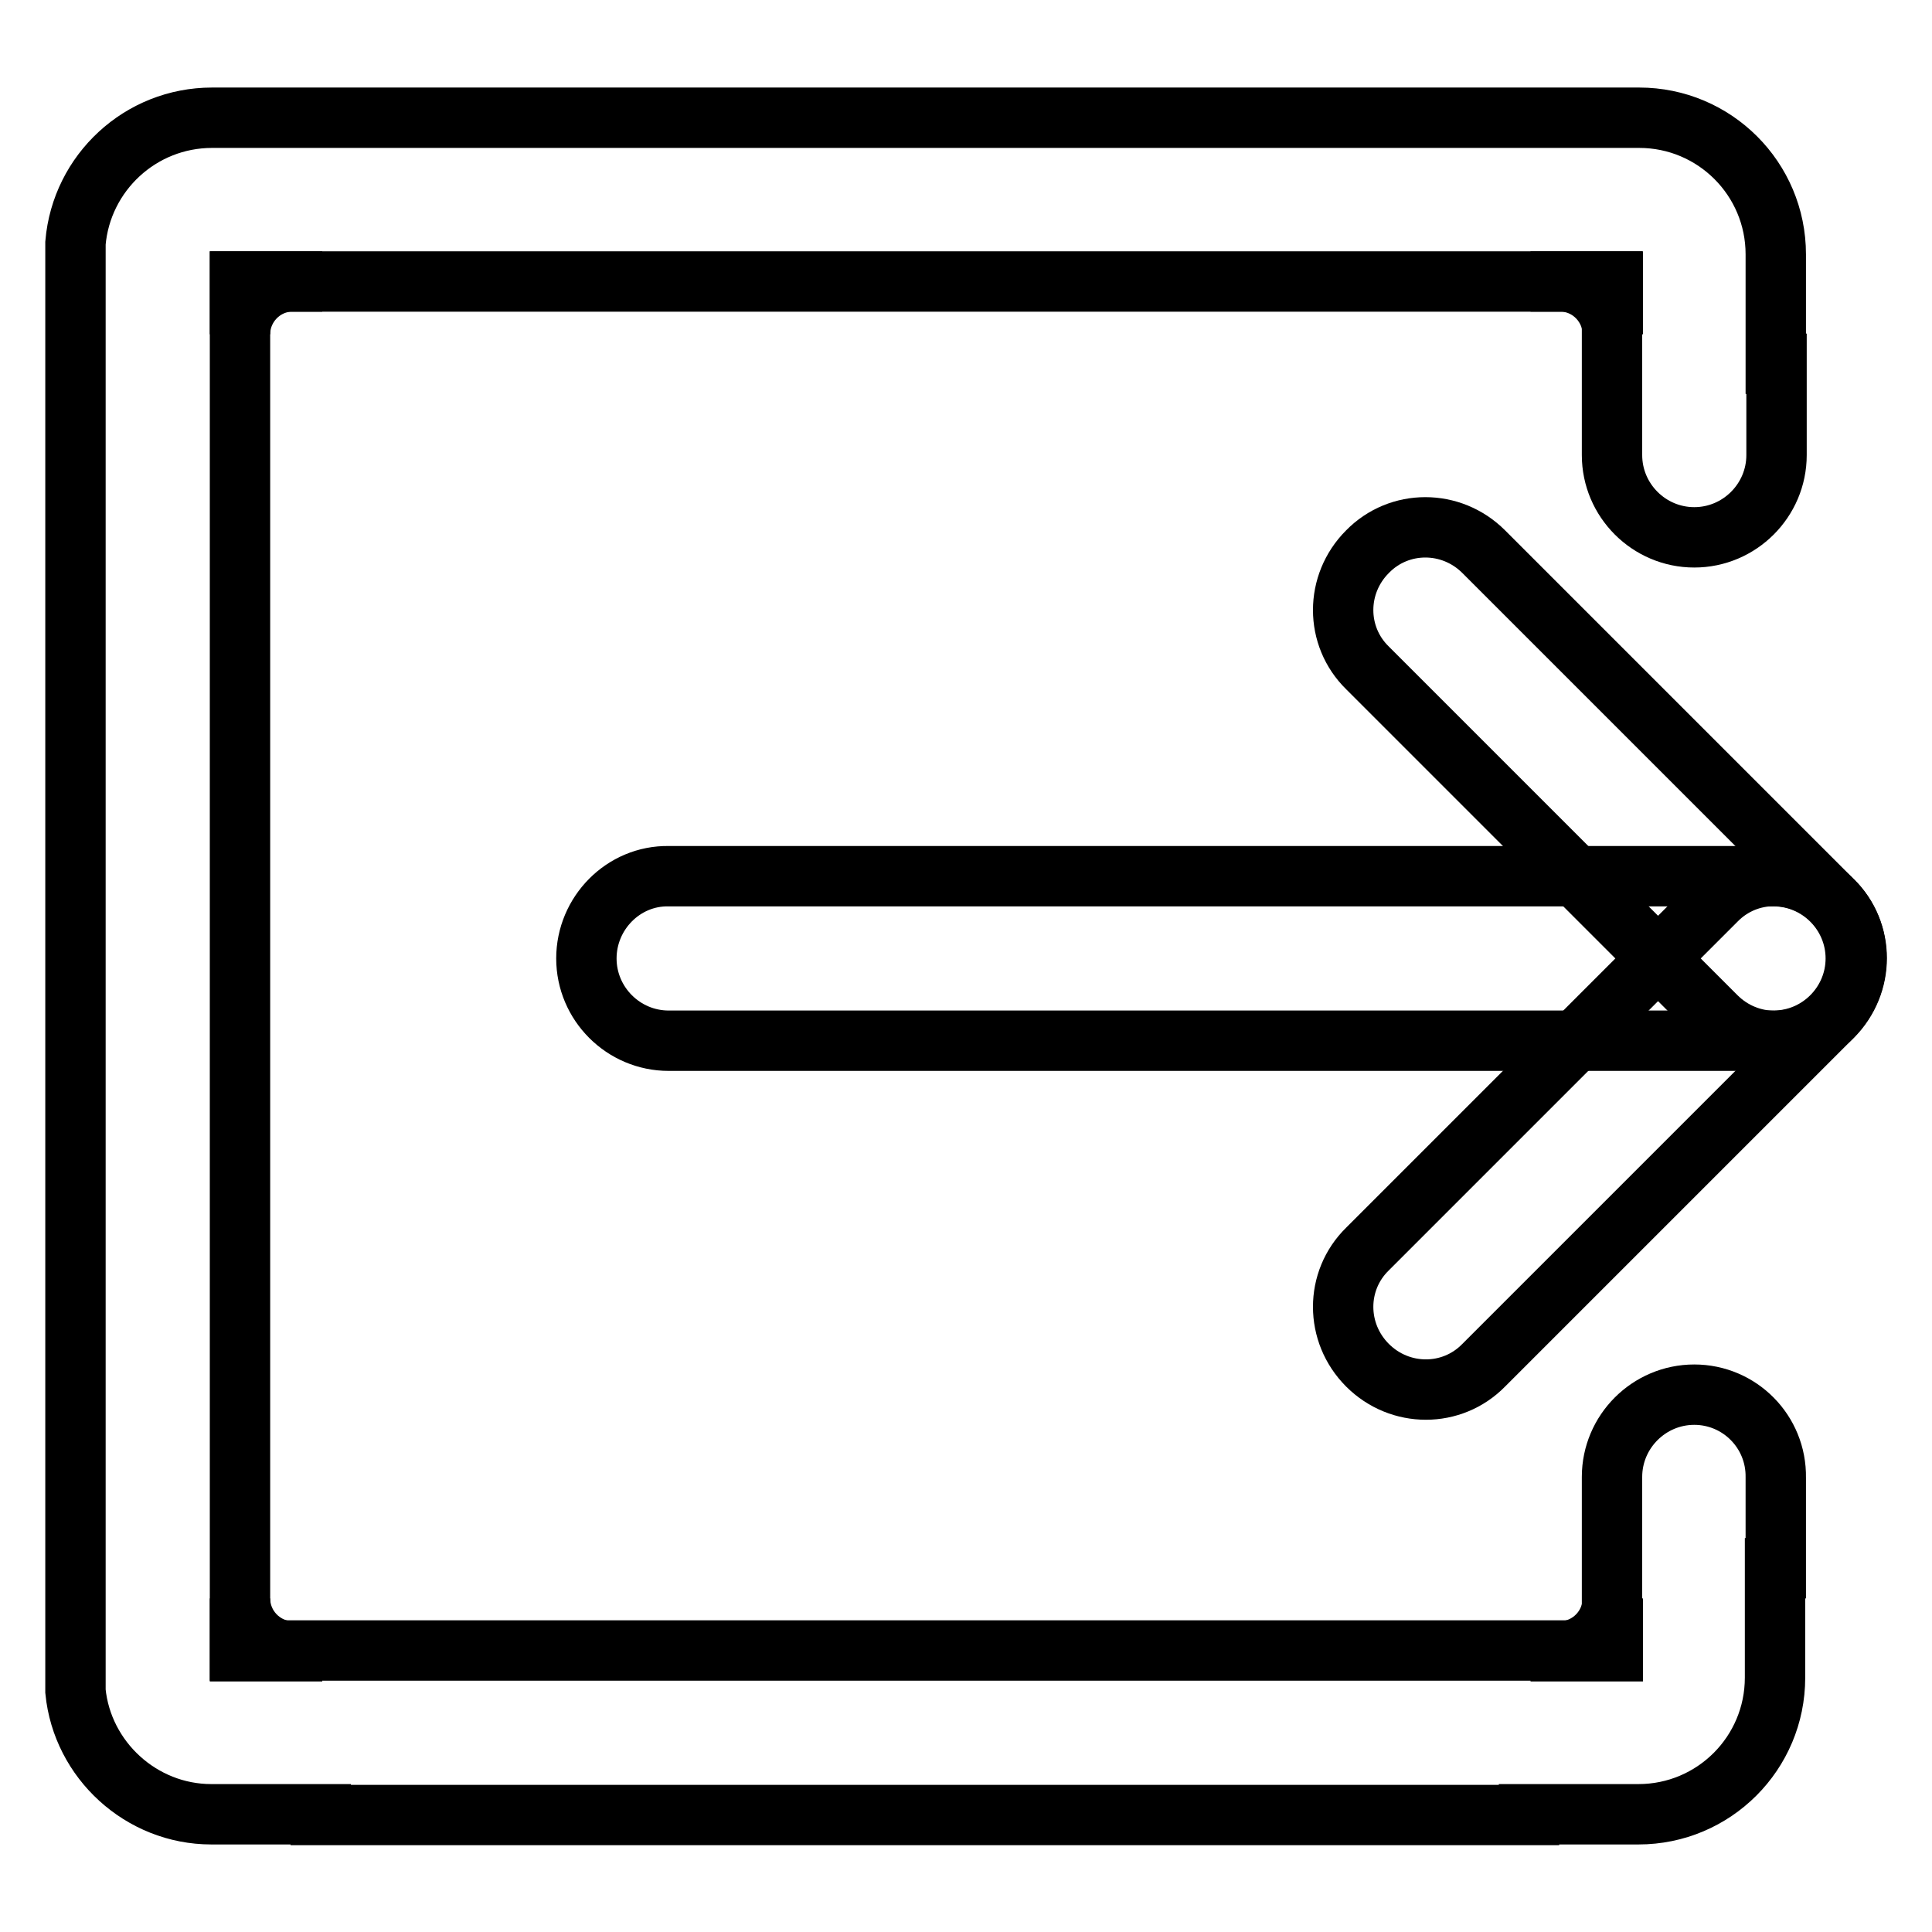 <?xml version="1.0" encoding="utf-8"?>
<!-- Svg Vector Icons : http://www.onlinewebfonts.com/icon -->
<!DOCTYPE svg PUBLIC "-//W3C//DTD SVG 1.1//EN" "http://www.w3.org/Graphics/SVG/1.1/DTD/svg11.dtd">
<svg version="1.1" xmlns="http://www.w3.org/2000/svg" xmlns:xlink="http://www.w3.org/1999/xlink" x="0px" y="0px" viewBox="0 0 256 256" enable-background="new 0 0 256 256" xml:space="preserve">
<g> <path stroke-width="8" fill-opacity="0" stroke="#000000"  d="M213.7,218.8h-10.9h4.3c3.7-0.2,6.6-3.3,6.6-7V218.8z M31.8,218.8h10.9h-4.3c-3.7-0.2-6.6-3.3-6.6-7V218.8z  M213.7,37.3h-10.9h4.3c3.7,0.2,6.6,3.3,6.6,7V37.3z M31.8,37.3h10.9h-4.3c-3.7,0.2-6.6,3.3-6.6,7V37.3z M77.7,127 c0,6,4.9,10.9,10.9,10.9h146.4c6,0,10.9-4.9,10.9-10.9c0-6-4.9-10.9-10.9-10.9H88.6C82.6,116,77.7,121,77.7,127z"/> <path stroke-width="8" fill-opacity="0" stroke="#000000"  d="M181.2,73.1c-4.3,4.3-4.3,11.2,0,15.4l46.2,46.2c4.3,4.3,11.2,4.3,15.4,0s4.3-11.2,0-15.4l-46.2-46.2 C192.3,68.8,185.4,68.8,181.2,73.1z"/> <path stroke-width="8" fill-opacity="0" stroke="#000000"  d="M181.2,180.9c4.3,4.3,11.2,4.3,15.4,0l46.2-46.2c4.3-4.3,4.3-11.2,0-15.4c-4.3-4.3-11.2-4.3-15.4,0 l-46.2,46.2C176.9,169.7,176.9,176.6,181.2,180.9z"/> <path stroke-width="8" fill-opacity="0" stroke="#000000"  d="M224.5,184.8c-6,0-10.9,4.9-10.9,10.9v23H31.8V37.3h181.8v23c0,6,4.9,10.9,10.9,10.9 c6,0,10.9-4.9,10.9-10.9V48.2h-0.1V34.1v-0.4c0-10-8.1-18.1-18.1-18.1h-0.1v0h-14.4v0H42.6v0H28.2v0h-0.1 c-9.5,0-17.3,7.3-18.1,16.6v191.9c0.9,9.1,8.7,16.3,18,16.3h0.1v0h14.4v0.1h160.1v-0.1h14.4v0h0.1c10,0,18.1-8.1,18.1-18.1v-14.5 h0.1v-12C235.4,189.7,230.5,184.8,224.5,184.8L224.5,184.8z"/></g>
</svg>
